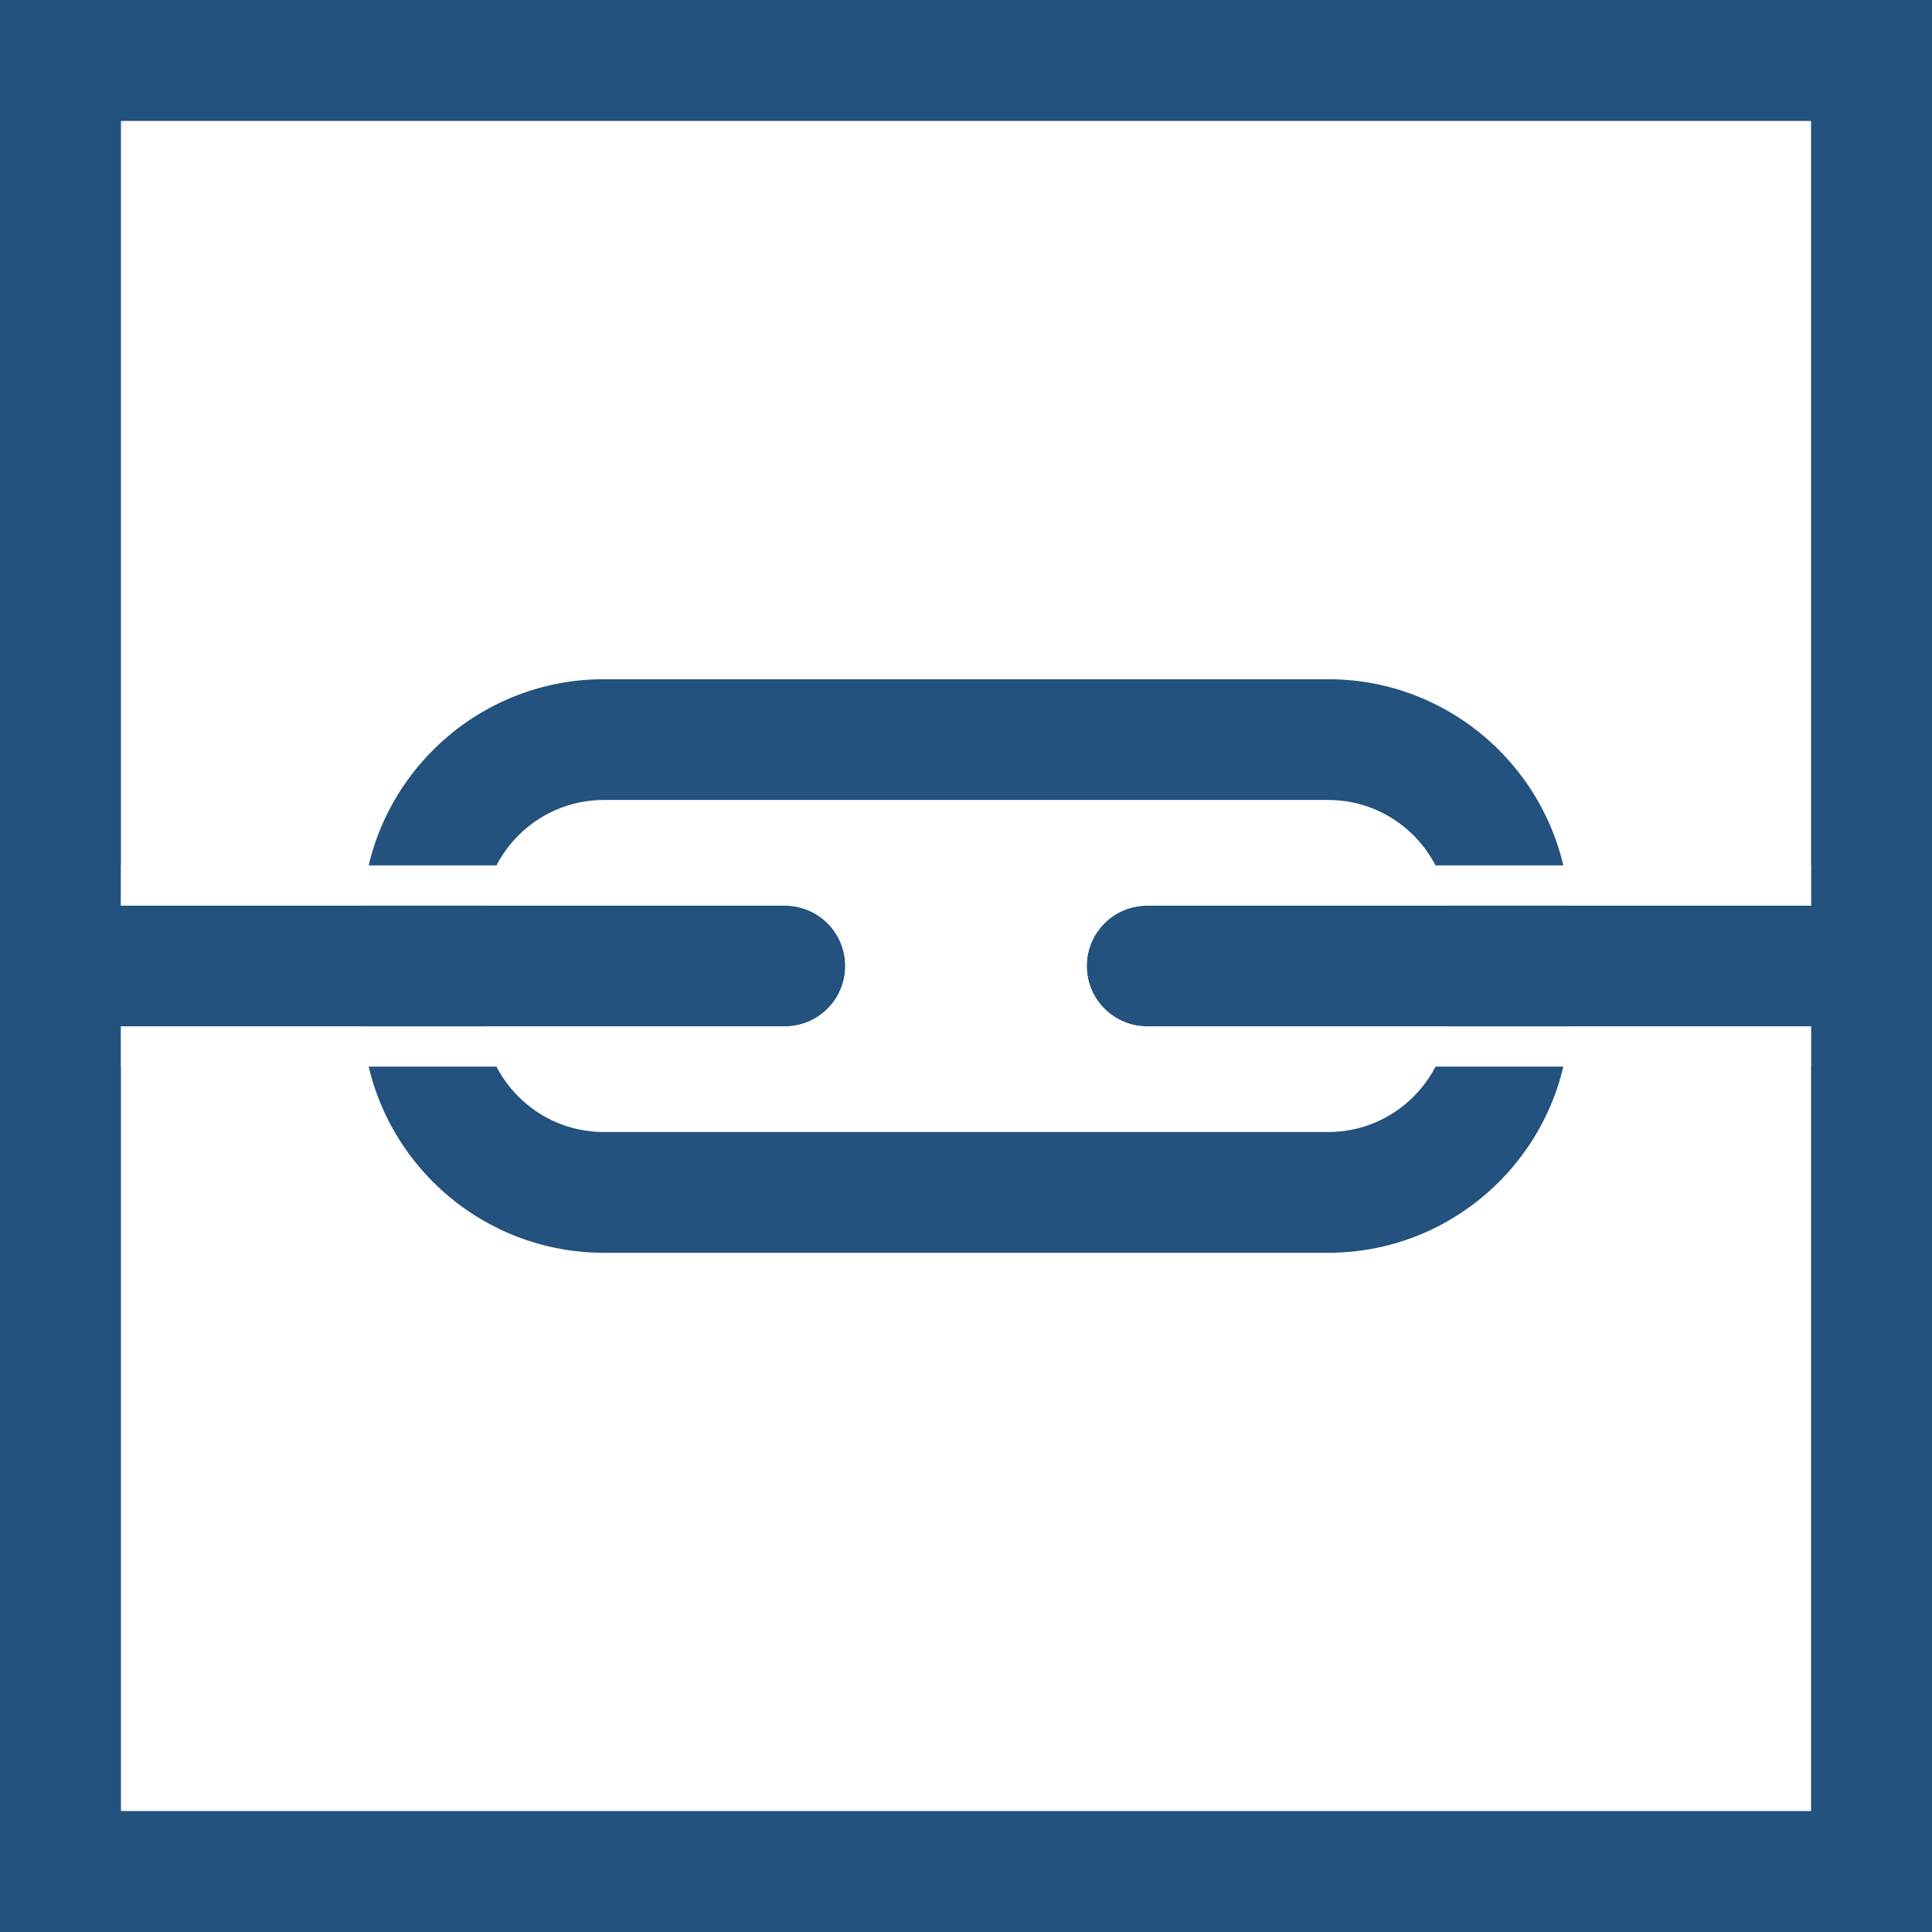 <?xml version="1.0" encoding="iso-8859-1"?>
<!-- Generator: Adobe Illustrator 15.1.0, SVG Export Plug-In . SVG Version: 6.00 Build 0)  -->
<!DOCTYPE svg PUBLIC "-//W3C//DTD SVG 1.1//EN" "http://www.w3.org/Graphics/SVG/1.1/DTD/svg11.dtd">
<svg version="1.1" id="Layer_1" xmlns="http://www.w3.org/2000/svg" xmlns:xlink="http://www.w3.org/1999/xlink" x="0px" y="0px"
	 width="48.002px" height="48.002px" viewBox="0 0 48.002 48.002" style="enable-background:new 0 0 48.002 48.002;"
	 xml:space="preserve">
<rect x="0" y="0" width="48.002" height="48.002" fill="#808080" stroke="none"/>
<g>
	<g>
		<rect x="1.501" y="1.501" style="fill:white;" width="45" height="45"/>
		<path style="fill:#22527D;" d="M48.001,48.001h-48v-48h48V48.001z M3.001,45.001h42v-42h-42V45.001z"/>
	</g>
	<g>
		<path style="fill:white;" d="M37.501,25.126c0,2.485-2.015,4.5-4.5,4.5h-18c-2.485,0-4.5-2.015-4.5-4.5v-2.25
			c0-2.485,2.015-4.5,4.5-4.5h18c2.485,0,4.5,2.015,4.5,4.5V25.126z"/>
		<path style="fill:#22527D;" d="M33.001,31.126h-18c-3.309,0-6-2.691-6-6v-2.25c0-3.309,2.691-6,6-6h18c3.309,0,6,2.691,6,6v2.25
			C39.001,28.435,36.31,31.126,33.001,31.126z M15.001,19.876c-1.654,0-3,1.346-3,3v2.25c0,1.654,1.346,3,3,3h18
			c1.654,0,3-1.346,3-3v-2.25c0-1.654-1.346-3-3-3H15.001z"/>
	</g>
	<g>
		<path style="fill:#22527D;" d="M37.501,22.501h-9c-0.828,0-1.5,0.671-1.5,1.5s0.672,1.5,1.5,1.5h9h9v-3H37.501z"/>
		<path style="fill:white;" d="M46.501,22.501v3h-9h-9c-0.828,0-1.5-0.671-1.5-1.5s0.672-1.5,1.5-1.5h9H46.501 M47.501,21.501h-1
			h-9h-9c-1.379,0-2.5,1.122-2.5,2.5c0,1.379,1.121,2.5,2.5,2.5h9h9h1v-1v-3V21.501L47.501,21.501z"/>
	</g>
	<g>
		<path style="fill:#22527D;" d="M19.501,22.501h-9h-9v3h9h9c0.829,0,1.5-0.671,1.5-1.5S20.33,22.501,19.501,22.501z"/>
		<path style="fill:white;" d="M19.501,22.501c0.829,0,1.5,0.671,1.5,1.5s-0.671,1.5-1.5,1.5h-9h-9v-3h9H19.501 M19.501,21.501h-9
			h-9h-1v1v3v1h1h9h9c1.378,0,2.5-1.121,2.5-2.5C22.001,22.623,20.879,21.501,19.501,21.501L19.501,21.501z"/>
	</g>
	<path style="fill:#22527D;" d="M48.001,48.001h-48v-48h48V48.001z M3.001,45.001h42v-42h-42V45.001z"/>
</g>
</svg>